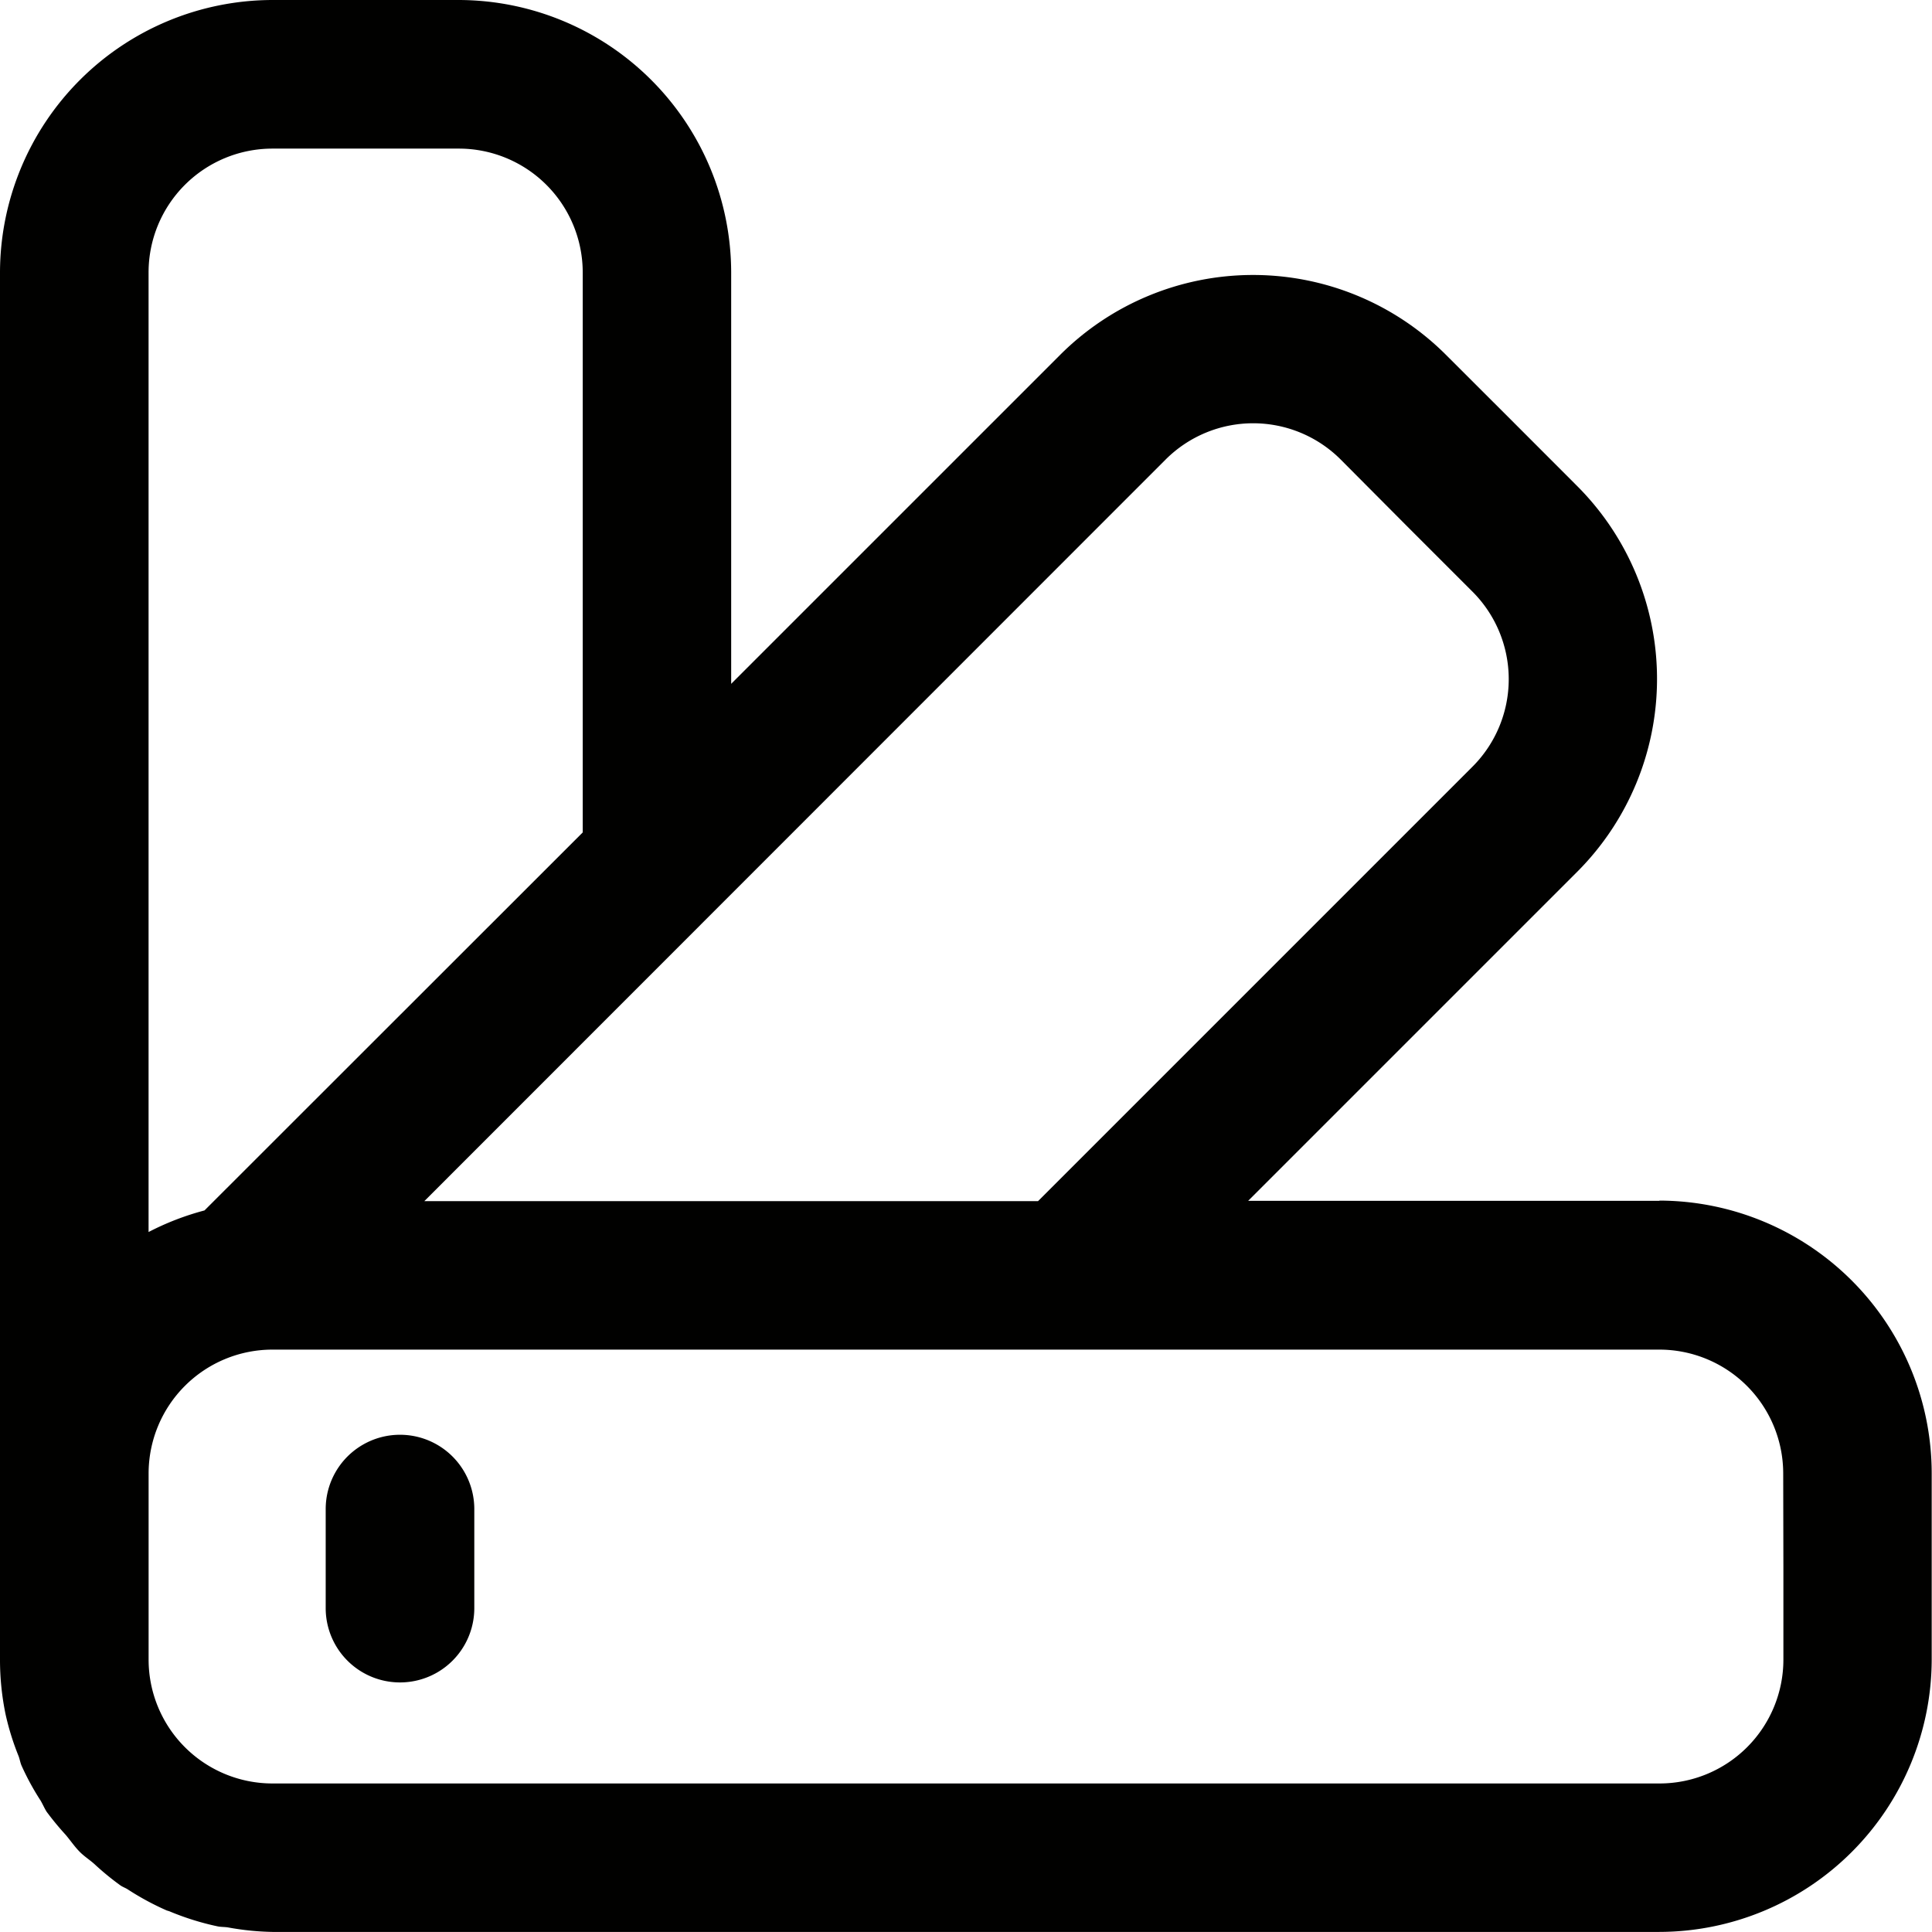 <svg id="accueil-selection-produits" xmlns="http://www.w3.org/2000/svg" xmlns:xlink="http://www.w3.org/1999/xlink" width="51.821" height="51.821" viewBox="0 0 51.821 51.821">
  <defs>
    <clipPath id="clip-path">
      <rect id="Rectangle_218" data-name="Rectangle 218" width="51.821" height="51.821" fill="#010100"/>
    </clipPath>
  </defs>
  <g id="Groupe_696" data-name="Groupe 696" clip-path="url(#clip-path)">
    <path id="Tracé_373" data-name="Tracé 373" d="M44.513,32.209H33.479l8.831-8.831a7.32,7.32,0,0,0,0-10.335l-1.765-1.767L38.778,9.511a7.32,7.32,0,0,0-10.335,0l-8.831,8.831V7.308A7.321,7.321,0,0,0,12.3,0h-5A7.321,7.321,0,0,0,0,7.308v37.2A7.229,7.229,0,0,0,.149,45.98,7.018,7.018,0,0,0,.5,47.107c.029.08.043.165.074.242a6.951,6.951,0,0,0,.516.949c.058.1.1.2.159.295a7.673,7.673,0,0,0,.513.622c.13.154.242.322.383.462.12.12.263.21.388.322a7.226,7.226,0,0,0,.7.574c.058.04.128.064.186.1a7.335,7.335,0,0,0,1.055.571l.064.019a7.223,7.223,0,0,0,1.3.407c.09.019.189.013.282.029a7.253,7.253,0,0,0,1.185.12h37.2a7.321,7.321,0,0,0,7.308-7.308v-5a7.321,7.321,0,0,0-7.308-7.308M31.263,12.328a3.32,3.32,0,0,1,4.7,0L37.726,14.1l1.767,1.767a3.32,3.32,0,0,1,0,4.7l-11.65,11.65H11.382ZM7.308,3.986h5a3.323,3.323,0,0,1,3.322,3.322v15.02L5.485,32.467a7.3,7.3,0,0,0-1.5.579V7.308A3.323,3.323,0,0,1,7.308,3.986M47.835,42.015v2.5a3.323,3.323,0,0,1-3.322,3.322H7.308a3.323,3.323,0,0,1-3.322-3.322v-5A3.323,3.323,0,0,1,7.308,36.2h37.2a3.323,3.323,0,0,1,3.322,3.322Z" transform="translate(0 0)" fill="#010100"/>
    <path id="Tracé_374" data-name="Tracé 374" d="M8.5,16.553a1.993,1.993,0,0,0-3.986,0v2.657a1.993,1.993,0,1,0,3.986,0Z" transform="translate(4.222 23.924)" fill="#010100"/>
  </g>
</svg>
